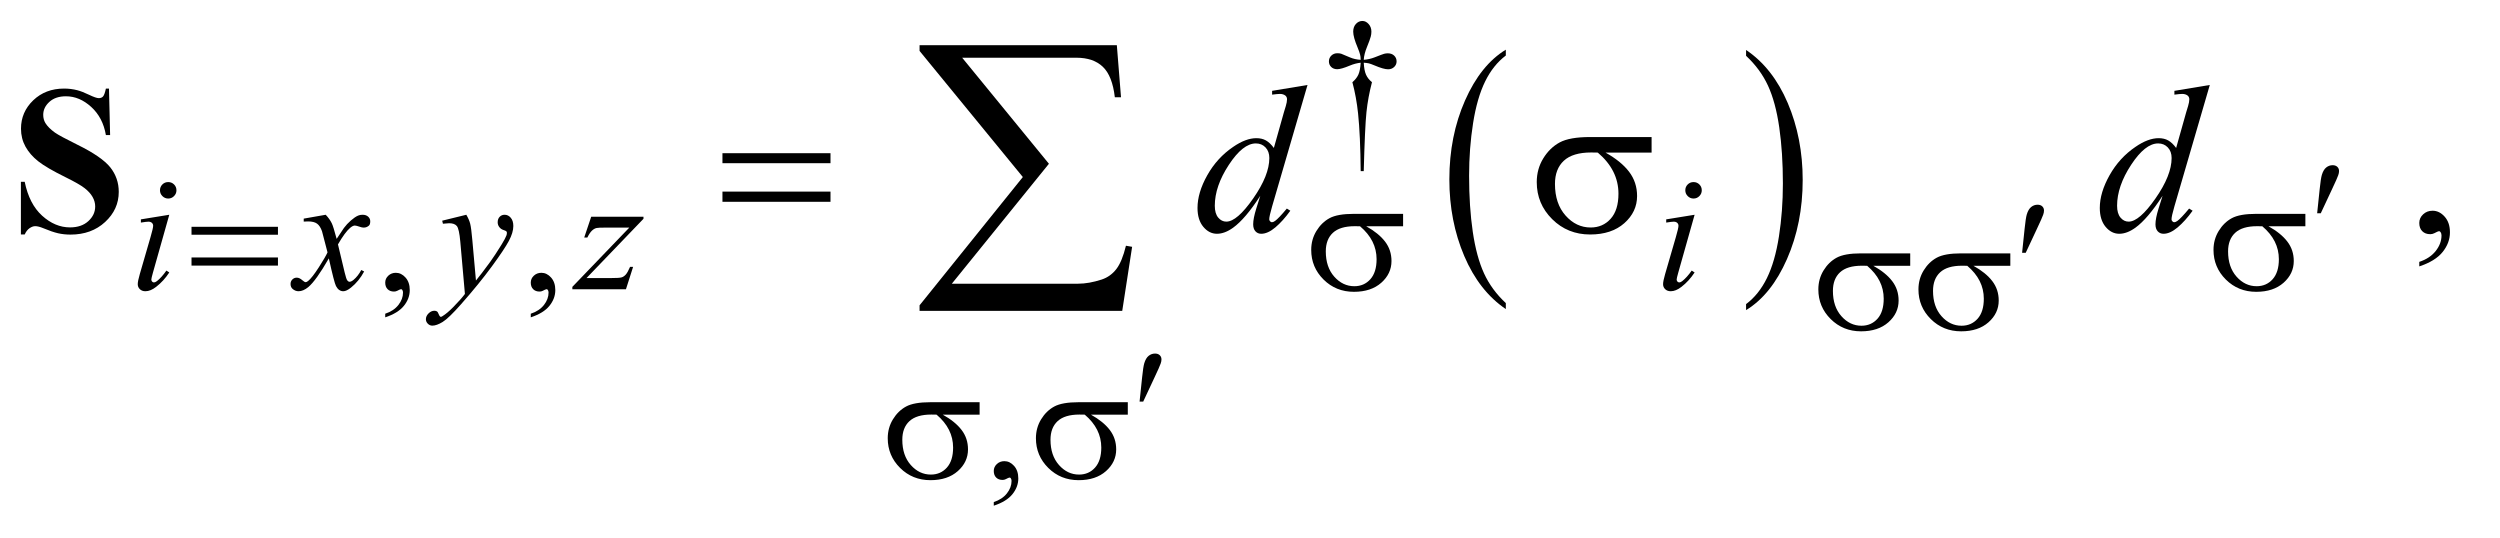 <?xml version="1.0" encoding="UTF-8"?>
<!DOCTYPE svg PUBLIC '-//W3C//DTD SVG 1.0//EN'
          'http://www.w3.org/TR/2001/REC-SVG-20010904/DTD/svg10.dtd'>
<svg stroke-dasharray="none" shape-rendering="auto" xmlns="http://www.w3.org/2000/svg" font-family="'Dialog'" text-rendering="auto" width="186" fill-opacity="1" color-interpolation="auto" color-rendering="auto" preserveAspectRatio="xMidYMid meet" font-size="12px" viewBox="0 0 186 40" fill="black" xmlns:xlink="http://www.w3.org/1999/xlink" stroke="black" image-rendering="auto" stroke-miterlimit="10" stroke-linecap="square" stroke-linejoin="miter" font-style="normal" stroke-width="1" height="40" stroke-dashoffset="0" font-weight="normal" stroke-opacity="1"
><!--Generated by the Batik Graphics2D SVG Generator--><defs id="genericDefs"
  /><g
  ><defs id="defs1"
    ><clipPath clipPathUnits="userSpaceOnUse" id="clipPath1"
      ><path d="M1.052 2.015 L118.492 2.015 L118.492 26.978 L1.052 26.978 L1.052 2.015 Z"
      /></clipPath
      ><clipPath clipPathUnits="userSpaceOnUse" id="clipPath2"
      ><path d="M33.614 64.574 L33.614 864.676 L3785.699 864.676 L3785.699 64.574 Z"
      /></clipPath
    ></defs
    ><g transform="scale(1.576,1.576) translate(-1.052,-2.015) matrix(0.031,0,0,0.031,0,0)"
    ><path d="M2327.062 526.547 L2327.062 535.672 Q2286.406 508.125 2263.742 454.828 Q2241.078 401.531 2241.078 338.156 Q2241.078 272.25 2264.914 218.109 Q2288.75 163.969 2327.062 140.656 L2327.062 149.562 Q2307.906 163.969 2295.602 188.977 Q2283.297 213.984 2277.219 252.445 Q2271.141 290.906 2271.141 332.656 Q2271.141 379.906 2276.75 418.055 Q2282.359 456.203 2293.883 481.312 Q2305.406 506.422 2327.062 526.547 Z" stroke="none" clip-path="url(#clipPath2)"
    /></g
    ><g transform="matrix(0.049,0,0,0.049,-1.658,-3.175)"
    ><path d="M2685.016 149.562 L2685.016 140.656 Q2725.656 168 2748.32 221.297 Q2770.984 274.594 2770.984 337.953 Q2770.984 403.859 2747.156 458.109 Q2723.328 512.359 2685.016 535.672 L2685.016 526.547 Q2704.328 512.141 2716.633 487.133 Q2728.938 462.125 2734.93 423.773 Q2740.922 385.422 2740.922 343.453 Q2740.922 296.422 2735.398 258.164 Q2729.875 219.906 2718.266 194.797 Q2706.656 169.688 2685.016 149.562 Z" stroke="none" clip-path="url(#clipPath2)"
    /></g
    ><g transform="matrix(0.049,0,0,0.049,-1.658,-3.175)"
    ><path d="M2104.5 324.625 L2099.875 324.625 Q2099.375 270.125 2095.875 236.875 Q2093.25 212 2087.25 189.625 Q2093.625 184.125 2096.375 178 Q2099.125 171.875 2099.875 160 Q2091.75 160.875 2083.375 164.375 Q2070.25 169.875 2064.25 169.875 Q2058.625 169.875 2055.125 166.5 Q2051.625 163.125 2051.625 158 Q2051.625 152.75 2055.312 149.188 Q2059 145.625 2064.5 145.625 Q2067.625 145.625 2070.25 146.375 Q2071.625 146.75 2083.375 151.875 Q2090.875 155.125 2099.875 155.625 Q2099.75 150.5 2099 147.875 Q2098.125 144 2095.25 137.125 Q2088.5 121.125 2088.5 112.875 Q2088.5 105.625 2092.625 101.125 Q2096.75 96.625 2102.5 96.625 Q2107.75 96.625 2111.938 101.312 Q2116.125 106 2116.125 112.875 Q2116.125 116.625 2115.125 120.375 Q2113.875 125.25 2109.438 136.062 Q2105 146.875 2104.5 155.625 Q2113.375 154.875 2121 151.875 Q2133.375 147 2135.375 146.5 Q2138.125 145.75 2141 145.75 Q2147 145.75 2150.688 149.25 Q2154.375 152.75 2154.375 158 Q2154.375 163 2150.688 166.5 Q2147 170 2141.5 170 Q2134.625 170 2120.875 164.125 Q2114.875 161.625 2112.25 161 Q2109.625 160.375 2104.5 160 Q2105.125 171.75 2107.938 178.125 Q2110.75 184.5 2117 189.625 Q2111 212.5 2108.625 235.062 Q2106.25 257.625 2104.5 324.625 Z" stroke="none" clip-path="url(#clipPath2)"
    /></g
    ><g transform="matrix(0.049,0,0,0.049,-1.658,-3.175)"
    ><path d="M618.75 546.625 L618.75 541.125 Q631.625 536.875 638.688 527.938 Q645.75 519 645.75 509 Q645.75 506.625 644.625 505 Q643.75 503.875 642.875 503.875 Q641.5 503.875 636.875 506.375 Q634.625 507.5 632.125 507.5 Q626 507.5 622.375 503.875 Q618.75 500.25 618.75 493.875 Q618.75 487.75 623.438 483.375 Q628.125 479 634.875 479 Q643.125 479 649.562 486.188 Q656 493.375 656 505.25 Q656 518.125 647.062 529.188 Q638.125 540.25 618.75 546.625 ZM839.75 546.625 L839.75 541.125 Q852.625 536.875 859.688 527.938 Q866.75 519 866.75 509 Q866.75 506.625 865.625 505 Q864.75 503.875 863.875 503.875 Q862.5 503.875 857.875 506.375 Q855.625 507.5 853.125 507.5 Q847 507.5 843.375 503.875 Q839.75 500.25 839.75 493.875 Q839.75 487.75 844.438 483.375 Q849.125 479 855.875 479 Q864.125 479 870.562 486.188 Q877 493.375 877 505.25 Q877 518.125 868.062 529.188 Q859.125 540.25 839.75 546.625 Z" stroke="none" clip-path="url(#clipPath2)"
    /></g
    ><g transform="matrix(0.049,0,0,0.049,-1.658,-3.175)"
    ><path d="M1542.75 832.625 L1542.75 827.125 Q1555.625 822.875 1562.688 813.938 Q1569.75 805 1569.75 795 Q1569.75 792.625 1568.625 791 Q1567.75 789.875 1566.875 789.875 Q1565.5 789.875 1560.875 792.375 Q1558.625 793.5 1556.125 793.5 Q1550 793.5 1546.375 789.875 Q1542.75 786.25 1542.75 779.875 Q1542.75 773.75 1547.438 769.375 Q1552.125 765 1558.875 765 Q1567.125 765 1573.562 772.188 Q1580 779.375 1580 791.25 Q1580 804.125 1571.062 815.188 Q1562.125 826.25 1542.75 832.625 Z" stroke="none" clip-path="url(#clipPath2)"
    /></g
    ><g transform="matrix(0.049,0,0,0.049,-1.658,-3.175)"
    ><path d="M3707.188 469.281 L3707.188 462.406 Q3723.281 457.094 3732.109 445.922 Q3740.938 434.75 3740.938 422.25 Q3740.938 419.281 3739.531 417.25 Q3738.438 415.844 3737.344 415.844 Q3735.625 415.844 3729.844 418.969 Q3727.031 420.375 3723.906 420.375 Q3716.25 420.375 3711.719 415.844 Q3707.188 411.312 3707.188 403.344 Q3707.188 395.688 3713.047 390.219 Q3718.906 384.75 3727.344 384.75 Q3737.656 384.75 3745.703 393.734 Q3753.75 402.719 3753.75 417.562 Q3753.75 433.656 3742.578 447.484 Q3731.406 461.312 3707.188 469.281 Z" stroke="none" clip-path="url(#clipPath2)"
    /></g
    ><g transform="matrix(0.049,0,0,0.049,-1.658,-3.175)"
    ><path d="M289.25 341.25 Q294.5 341.25 298.125 344.875 Q301.75 348.5 301.75 353.75 Q301.75 358.875 298.062 362.562 Q294.375 366.25 289.25 366.25 Q284.125 366.25 280.438 362.562 Q276.75 358.875 276.75 353.75 Q276.75 348.5 280.375 344.875 Q284 341.25 289.25 341.25 ZM290.875 390.875 L266.125 478.5 Q263.625 487.375 263.625 489.125 Q263.625 491.125 264.812 492.375 Q266 493.625 267.625 493.625 Q269.5 493.625 272.125 491.625 Q279.25 486 286.5 475.625 L290.875 478.5 Q282.375 491.5 270.875 500.375 Q262.375 507 254.625 507 Q249.5 507 246.25 503.938 Q243 500.875 243 496.25 Q243 491.625 246.125 480.875 L262.375 424.875 Q266.375 411.125 266.375 407.625 Q266.375 404.875 264.438 403.125 Q262.5 401.375 259.125 401.375 Q256.375 401.375 247.75 402.75 L247.75 397.875 L290.875 390.875 ZM528.375 390.875 Q534.5 397.375 537.625 403.875 Q539.875 408.375 545 427.5 L556 411 Q560.375 405 566.625 399.562 Q572.875 394.125 577.625 392.125 Q580.625 390.875 584.25 390.875 Q589.625 390.875 592.812 393.75 Q596 396.625 596 400.75 Q596 405.5 594.125 407.25 Q590.625 410.375 586.125 410.375 Q583.5 410.375 580.5 409.25 Q574.625 407.25 572.625 407.25 Q569.625 407.25 565.5 410.75 Q557.75 417.25 547 435.875 L557.25 478.875 Q559.625 488.75 561.25 490.688 Q562.875 492.625 564.5 492.625 Q567.125 492.625 570.625 489.75 Q577.5 484 582.375 474.75 L586.75 477 Q578.875 491.75 566.75 501.5 Q559.875 507 555.125 507 Q548.125 507 544 499.125 Q541.375 494.25 533.125 457.125 Q513.625 491 501.875 500.75 Q494.25 507 487.125 507 Q482.125 507 478 503.375 Q475 500.625 475 496 Q475 491.875 477.75 489.125 Q480.5 486.375 484.5 486.375 Q488.5 486.375 493 490.375 Q496.25 493.25 498 493.25 Q499.5 493.25 501.875 491.25 Q507.75 486.5 517.875 470.75 Q528 455 531.125 448 Q523.375 417.625 522.75 415.875 Q519.875 407.75 515.25 404.375 Q510.625 401 501.625 401 Q498.75 401 495 401.25 L495 396.75 L528.375 390.875 ZM741.875 390.875 Q746.125 398.125 747.75 404.438 Q749.375 410.75 751 429.25 L756.5 490.75 Q764 481.75 778.25 462.25 Q785.125 452.75 795.25 436.375 Q801.375 426.375 802.75 422.375 Q803.5 420.375 803.5 418.25 Q803.5 416.875 802.625 416 Q801.75 415.125 798.062 413.938 Q794.375 412.75 791.938 409.562 Q789.5 406.375 789.5 402.25 Q789.5 397.125 792.5 394 Q795.5 390.875 800 390.875 Q805.5 390.875 809.375 395.438 Q813.25 400 813.25 408 Q813.25 417.875 806.5 430.562 Q799.75 443.25 780.5 469.5 Q761.25 495.75 733.875 526.75 Q715 548.125 705.875 553.688 Q696.75 559.25 690.25 559.25 Q686.375 559.25 683.438 556.312 Q680.5 553.375 680.5 549.5 Q680.5 544.625 684.562 540.625 Q688.625 536.625 693.375 536.625 Q695.875 536.625 697.5 537.75 Q698.5 538.375 699.688 541.312 Q700.875 544.25 701.875 545.25 Q702.5 545.875 703.375 545.875 Q704.125 545.875 706 544.625 Q712.875 540.375 722 531.125 Q734 518.875 739.75 511.125 L732.75 431.875 Q731 412.25 727.5 408 Q724 403.75 715.75 403.75 Q713.125 403.75 706.375 404.5 L705.25 399.875 L741.875 390.875 ZM931.5 393.875 L1010.875 393.875 L1010.875 397 L924.375 487 L961 487 Q974 487 977.5 486 Q981 485 983.938 481.75 Q986.875 478.5 990.5 470 L995.125 470 L984.25 504 L902.875 504 L902.875 500.375 L989.375 410.375 L953.375 410.375 Q942 410.375 939.625 411 Q936.125 411.75 932.688 414.938 Q929.25 418.125 925.625 425.5 L920.875 425.5 L931.5 393.875 ZM2605.25 341.25 Q2610.5 341.25 2614.125 344.875 Q2617.75 348.5 2617.75 353.75 Q2617.75 358.875 2614.062 362.562 Q2610.375 366.25 2605.25 366.25 Q2600.125 366.25 2596.438 362.562 Q2592.75 358.875 2592.75 353.75 Q2592.75 348.5 2596.375 344.875 Q2600 341.25 2605.25 341.25 ZM2606.875 390.875 L2582.125 478.5 Q2579.625 487.375 2579.625 489.125 Q2579.625 491.125 2580.812 492.375 Q2582 493.625 2583.625 493.625 Q2585.5 493.625 2588.125 491.625 Q2595.25 486 2602.5 475.625 L2606.875 478.5 Q2598.375 491.5 2586.875 500.375 Q2578.375 507 2570.625 507 Q2565.5 507 2562.25 503.938 Q2559 500.875 2559 496.25 Q2559 491.625 2562.125 480.875 L2578.375 424.875 Q2582.375 411.125 2582.375 407.625 Q2582.375 404.875 2580.438 403.125 Q2578.5 401.375 2575.125 401.375 Q2572.375 401.375 2563.75 402.75 L2563.75 397.875 L2606.875 390.875 Z" stroke="none" clip-path="url(#clipPath2)"
    /></g
    ><g transform="matrix(0.049,0,0,0.049,-1.658,-3.175)"
    ><path d="M2019.125 193.812 L1965.375 378.188 Q1961 393.188 1961 397.875 Q1961 399.438 1962.328 400.844 Q1963.656 402.25 1965.062 402.25 Q1967.094 402.25 1969.906 400.219 Q1975.219 396.469 1987.719 381.469 L1993.031 384.75 Q1981.781 400.375 1970.297 410.062 Q1958.812 419.75 1948.812 419.75 Q1943.5 419.75 1940.062 416 Q1936.625 412.25 1936.625 405.375 Q1936.625 396.469 1941.312 381.469 L1947.406 362.094 Q1924.75 397.094 1906.156 410.531 Q1893.344 419.75 1881.625 419.75 Q1869.75 419.75 1860.922 409.203 Q1852.094 398.656 1852.094 380.531 Q1852.094 357.25 1866.938 330.844 Q1881.781 304.438 1906.156 287.875 Q1925.375 274.594 1941.469 274.594 Q1949.906 274.594 1956 278.031 Q1962.094 281.469 1968.031 289.438 L1983.344 235.062 Q1985.062 229.281 1986.156 225.844 Q1988.031 219.594 1988.031 215.531 Q1988.031 212.25 1985.688 210.062 Q1982.406 207.406 1977.25 207.406 Q1973.656 207.406 1965.375 208.5 L1965.375 202.719 L2019.125 193.812 ZM1961.156 304.75 Q1961.156 294.75 1955.375 288.656 Q1949.594 282.562 1940.688 282.562 Q1921 282.562 1899.672 315.062 Q1878.344 347.562 1878.344 377.25 Q1878.344 388.969 1883.5 395.141 Q1888.656 401.312 1895.844 401.312 Q1912.094 401.312 1936.625 366.156 Q1961.156 331 1961.156 304.75 ZM3389.125 193.812 L3335.375 378.188 Q3331 393.188 3331 397.875 Q3331 399.438 3332.328 400.844 Q3333.656 402.25 3335.062 402.25 Q3337.094 402.25 3339.906 400.219 Q3345.219 396.469 3357.719 381.469 L3363.031 384.75 Q3351.781 400.375 3340.297 410.062 Q3328.812 419.75 3318.812 419.75 Q3313.5 419.75 3310.062 416 Q3306.625 412.25 3306.625 405.375 Q3306.625 396.469 3311.312 381.469 L3317.406 362.094 Q3294.75 397.094 3276.156 410.531 Q3263.344 419.75 3251.625 419.75 Q3239.75 419.75 3230.922 409.203 Q3222.094 398.656 3222.094 380.531 Q3222.094 357.25 3236.938 330.844 Q3251.781 304.438 3276.156 287.875 Q3295.375 274.594 3311.469 274.594 Q3319.906 274.594 3326 278.031 Q3332.094 281.469 3338.031 289.438 L3353.344 235.062 Q3355.062 229.281 3356.156 225.844 Q3358.031 219.594 3358.031 215.531 Q3358.031 212.25 3355.688 210.062 Q3352.406 207.406 3347.25 207.406 Q3343.656 207.406 3335.375 208.5 L3335.375 202.719 L3389.125 193.812 ZM3331.156 304.75 Q3331.156 294.75 3325.375 288.656 Q3319.594 282.562 3310.688 282.562 Q3291 282.562 3269.672 315.062 Q3248.344 347.562 3248.344 377.25 Q3248.344 388.969 3253.5 395.141 Q3258.656 401.312 3265.844 401.312 Q3282.094 401.312 3306.625 366.156 Q3331.156 331 3331.156 304.75 Z" stroke="none" clip-path="url(#clipPath2)"
    /></g
    ><g transform="matrix(0.049,0,0,0.049,-1.658,-3.175)"
    ><path d="M3552.125 388.625 L3556 351.625 Q3557.625 335.875 3559.25 330.375 Q3561.625 322.5 3565.938 319.062 Q3570.25 315.625 3575.625 315.625 Q3580.125 315.625 3582.75 318.125 Q3585.375 320.625 3585.375 324.5 Q3585.375 327.5 3584.125 330.875 Q3582.5 335.625 3574.875 351.75 L3557.625 388.625 L3552.125 388.625 Z" stroke="none" clip-path="url(#clipPath2)"
    /></g
    ><g transform="matrix(0.049,0,0,0.049,-1.658,-3.175)"
    ><path d="M324.625 409.125 L455.875 409.125 L455.875 421.25 L324.625 421.25 L324.625 409.125 ZM324.625 455.75 L455.875 455.75 L455.875 468.125 L324.625 468.125 L324.625 455.75 ZM2164.25 408.375 L2108.25 408.375 Q2127.125 418.875 2136.875 431.625 Q2146.625 444.375 2146.625 461.125 Q2146.625 480.375 2131.125 494.125 Q2115.625 507.875 2089.625 507.875 Q2062.25 507.875 2043.5 489.25 Q2024.75 470.625 2024.75 444.25 Q2024.75 428.375 2032.625 415.5 Q2040.5 402.625 2052.562 396.062 Q2064.625 389.5 2089.5 389.5 L2164.25 389.5 L2164.25 408.375 ZM2098.875 408.375 Q2093.625 408.25 2090.875 408.25 Q2068.5 408.25 2057.688 418.25 Q2046.875 428.25 2046.875 446.5 Q2046.875 470.375 2059.75 484.875 Q2072.625 499.375 2090.25 499.375 Q2105 499.375 2114.5 488.812 Q2124 478.25 2124 458.375 Q2124 429.625 2098.875 408.375 ZM3534.25 408.375 L3478.25 408.375 Q3497.125 418.875 3506.875 431.625 Q3516.625 444.375 3516.625 461.125 Q3516.625 480.375 3501.125 494.125 Q3485.625 507.875 3459.625 507.875 Q3432.25 507.875 3413.5 489.25 Q3394.75 470.625 3394.75 444.25 Q3394.75 428.375 3402.625 415.5 Q3410.5 402.625 3422.562 396.062 Q3434.625 389.5 3459.5 389.5 L3534.25 389.5 L3534.25 408.375 ZM3468.875 408.375 Q3463.625 408.25 3460.875 408.25 Q3438.5 408.25 3427.688 418.25 Q3416.875 428.25 3416.875 446.5 Q3416.875 470.375 3429.75 484.875 Q3442.625 499.375 3460.25 499.375 Q3475 499.375 3484.5 488.812 Q3494 478.25 3494 458.375 Q3494 429.625 3468.875 408.375 Z" stroke="none" clip-path="url(#clipPath2)"
    /></g
    ><g transform="matrix(0.049,0,0,0.049,-1.658,-3.175)"
    ><path d="M3104.125 448.625 L3108 411.625 Q3109.625 395.875 3111.25 390.375 Q3113.625 382.5 3117.938 379.062 Q3122.25 375.625 3127.625 375.625 Q3132.125 375.625 3134.75 378.125 Q3137.375 380.625 3137.375 384.5 Q3137.375 387.5 3136.125 390.875 Q3134.5 395.625 3126.875 411.75 L3109.625 448.625 L3104.125 448.625 Z" stroke="none" clip-path="url(#clipPath2)"
    /></g
    ><g transform="matrix(0.049,0,0,0.049,-1.658,-3.175)"
    ><path d="M2934.25 468.375 L2878.25 468.375 Q2897.125 478.875 2906.875 491.625 Q2916.625 504.375 2916.625 521.125 Q2916.625 540.375 2901.125 554.125 Q2885.625 567.875 2859.625 567.875 Q2832.25 567.875 2813.5 549.25 Q2794.75 530.625 2794.75 504.25 Q2794.75 488.375 2802.625 475.5 Q2810.5 462.625 2822.562 456.062 Q2834.625 449.5 2859.5 449.5 L2934.25 449.5 L2934.25 468.375 ZM2868.875 468.375 Q2863.625 468.25 2860.875 468.25 Q2838.5 468.25 2827.688 478.25 Q2816.875 488.25 2816.875 506.5 Q2816.875 530.375 2829.75 544.875 Q2842.625 559.375 2860.25 559.375 Q2875 559.375 2884.5 548.812 Q2894 538.25 2894 518.375 Q2894 489.625 2868.875 468.375 ZM3086.25 468.375 L3030.25 468.375 Q3049.125 478.875 3058.875 491.625 Q3068.625 504.375 3068.625 521.125 Q3068.625 540.375 3053.125 554.125 Q3037.625 567.875 3011.625 567.875 Q2984.25 567.875 2965.5 549.25 Q2946.75 530.625 2946.75 504.25 Q2946.75 488.375 2954.625 475.5 Q2962.5 462.625 2974.562 456.062 Q2986.625 449.5 3011.5 449.5 L3086.25 449.5 L3086.25 468.375 ZM3020.875 468.375 Q3015.625 468.25 3012.875 468.25 Q2990.5 468.25 2979.688 478.25 Q2968.875 488.25 2968.875 506.5 Q2968.875 530.375 2981.75 544.875 Q2994.625 559.375 3012.25 559.375 Q3027 559.375 3036.5 548.812 Q3046 538.25 3046 518.375 Q3046 489.625 3020.875 468.375 Z" stroke="none" clip-path="url(#clipPath2)"
    /></g
    ><g transform="matrix(0.049,0,0,0.049,-1.658,-3.175)"
    ><path d="M1764.125 674.625 L1768 637.625 Q1769.625 621.875 1771.25 616.375 Q1773.625 608.5 1777.938 605.062 Q1782.25 601.625 1787.625 601.625 Q1792.125 601.625 1794.75 604.125 Q1797.375 606.625 1797.375 610.5 Q1797.375 613.5 1796.125 616.875 Q1794.5 621.625 1786.875 637.75 L1769.625 674.625 L1764.125 674.625 Z" stroke="none" clip-path="url(#clipPath2)"
    /></g
    ><g transform="matrix(0.049,0,0,0.049,-1.658,-3.175)"
    ><path d="M1521.25 694.375 L1465.25 694.375 Q1484.125 704.875 1493.875 717.625 Q1503.625 730.375 1503.625 747.125 Q1503.625 766.375 1488.125 780.125 Q1472.625 793.875 1446.625 793.875 Q1419.25 793.875 1400.5 775.25 Q1381.75 756.625 1381.75 730.25 Q1381.75 714.375 1389.625 701.5 Q1397.5 688.625 1409.562 682.062 Q1421.625 675.5 1446.5 675.5 L1521.25 675.5 L1521.25 694.375 ZM1455.875 694.375 Q1450.625 694.25 1447.875 694.25 Q1425.5 694.25 1414.688 704.25 Q1403.875 714.25 1403.875 732.5 Q1403.875 756.375 1416.75 770.875 Q1429.625 785.375 1447.25 785.375 Q1462 785.375 1471.5 774.812 Q1481 764.25 1481 744.375 Q1481 715.625 1455.875 694.375 ZM1746.25 694.375 L1690.25 694.375 Q1709.125 704.875 1718.875 717.625 Q1728.625 730.375 1728.625 747.125 Q1728.625 766.375 1713.125 780.125 Q1697.625 793.875 1671.625 793.875 Q1644.25 793.875 1625.5 775.25 Q1606.75 756.625 1606.75 730.25 Q1606.75 714.375 1614.625 701.5 Q1622.5 688.625 1634.562 682.062 Q1646.625 675.5 1671.5 675.5 L1746.25 675.5 L1746.25 694.375 ZM1680.875 694.375 Q1675.625 694.25 1672.875 694.25 Q1650.5 694.25 1639.688 704.25 Q1628.875 714.25 1628.875 732.5 Q1628.875 756.375 1641.75 770.875 Q1654.625 785.375 1672.25 785.375 Q1687 785.375 1696.5 774.812 Q1706 764.25 1706 744.375 Q1706 715.625 1680.875 694.375 Z" stroke="none" clip-path="url(#clipPath2)"
    /></g
    ><g transform="matrix(0.049,0,0,0.049,-1.658,-3.175)"
    ><path d="M1130.781 297.406 L1294.844 297.406 L1294.844 312.562 L1130.781 312.562 L1130.781 297.406 ZM1130.781 355.688 L1294.844 355.688 L1294.844 371.156 L1130.781 371.156 L1130.781 355.688 ZM2541.562 296.469 L2471.562 296.469 Q2495.156 309.594 2507.344 325.531 Q2519.531 341.469 2519.531 362.406 Q2519.531 386.469 2500.156 403.656 Q2480.781 420.844 2448.281 420.844 Q2414.062 420.844 2390.625 397.562 Q2367.188 374.281 2367.188 341.312 Q2367.188 321.469 2377.031 305.375 Q2386.875 289.281 2401.953 281.078 Q2417.031 272.875 2448.125 272.875 L2541.562 272.875 L2541.562 296.469 ZM2459.844 296.469 Q2453.281 296.312 2449.844 296.312 Q2421.875 296.312 2408.359 308.812 Q2394.844 321.312 2394.844 344.125 Q2394.844 373.969 2410.938 392.094 Q2427.031 410.219 2449.062 410.219 Q2467.5 410.219 2479.375 397.016 Q2491.25 383.812 2491.25 358.969 Q2491.25 323.031 2459.844 296.469 Z" stroke="none" clip-path="url(#clipPath2)"
    /></g
    ><g transform="matrix(0.049,0,0,0.049,-1.658,-3.175)"
    ><path d="M1737.812 536.812 L1430.078 536.812 L1430.078 528.375 L1586.875 333.609 L1430.078 142.125 L1430.078 133.453 L1729.609 133.453 L1735.938 212.438 L1726.562 212.438 Q1722.812 180.094 1708.398 166.266 Q1693.984 152.438 1668.203 152.438 L1494.766 152.438 L1626.484 313.453 L1479.062 495.562 L1670.781 495.562 Q1687.188 495.562 1706.641 489.234 Q1720 484.781 1728.789 473.414 Q1737.578 462.047 1743.438 437.906 L1752.812 439.547 L1737.812 536.812 Z" stroke="none" clip-path="url(#clipPath2)"
    /></g
    ><g transform="matrix(0.049,0,0,0.049,-1.658,-3.175)"
    ><path d="M199.312 199.281 L201.031 269.906 L194.625 269.906 Q190.094 243.344 172.359 227.172 Q154.625 211 134 211 Q118.062 211 108.766 219.516 Q99.469 228.031 99.469 239.125 Q99.469 246.156 102.75 251.625 Q107.281 258.969 117.281 266.156 Q124.625 271.312 151.188 284.438 Q188.375 302.719 201.344 318.969 Q214.156 335.219 214.156 356.156 Q214.156 382.719 193.453 401.859 Q172.75 421 140.875 421 Q130.875 421 121.969 418.969 Q113.062 416.938 99.625 411.312 Q92.125 408.188 87.281 408.188 Q83.219 408.188 78.688 411.312 Q74.156 414.438 71.344 420.844 L65.562 420.844 L65.562 340.844 L71.344 340.844 Q78.219 374.594 97.828 392.328 Q117.438 410.062 140.094 410.062 Q157.594 410.062 167.984 400.531 Q178.375 391 178.375 378.344 Q178.375 370.844 174.391 363.812 Q170.406 356.781 162.281 350.453 Q154.156 344.125 133.531 333.969 Q104.625 319.75 91.969 309.75 Q79.312 299.75 72.516 287.406 Q65.719 275.062 65.719 260.219 Q65.719 234.906 84.312 217.094 Q102.906 199.281 131.188 199.281 Q141.5 199.281 151.188 201.781 Q158.531 203.656 169.078 208.734 Q179.625 213.812 183.844 213.812 Q187.906 213.812 190.25 211.312 Q192.594 208.812 194.625 199.281 L199.312 199.281 Z" stroke="none" clip-path="url(#clipPath2)"
    /></g
  ></g
></svg
>
